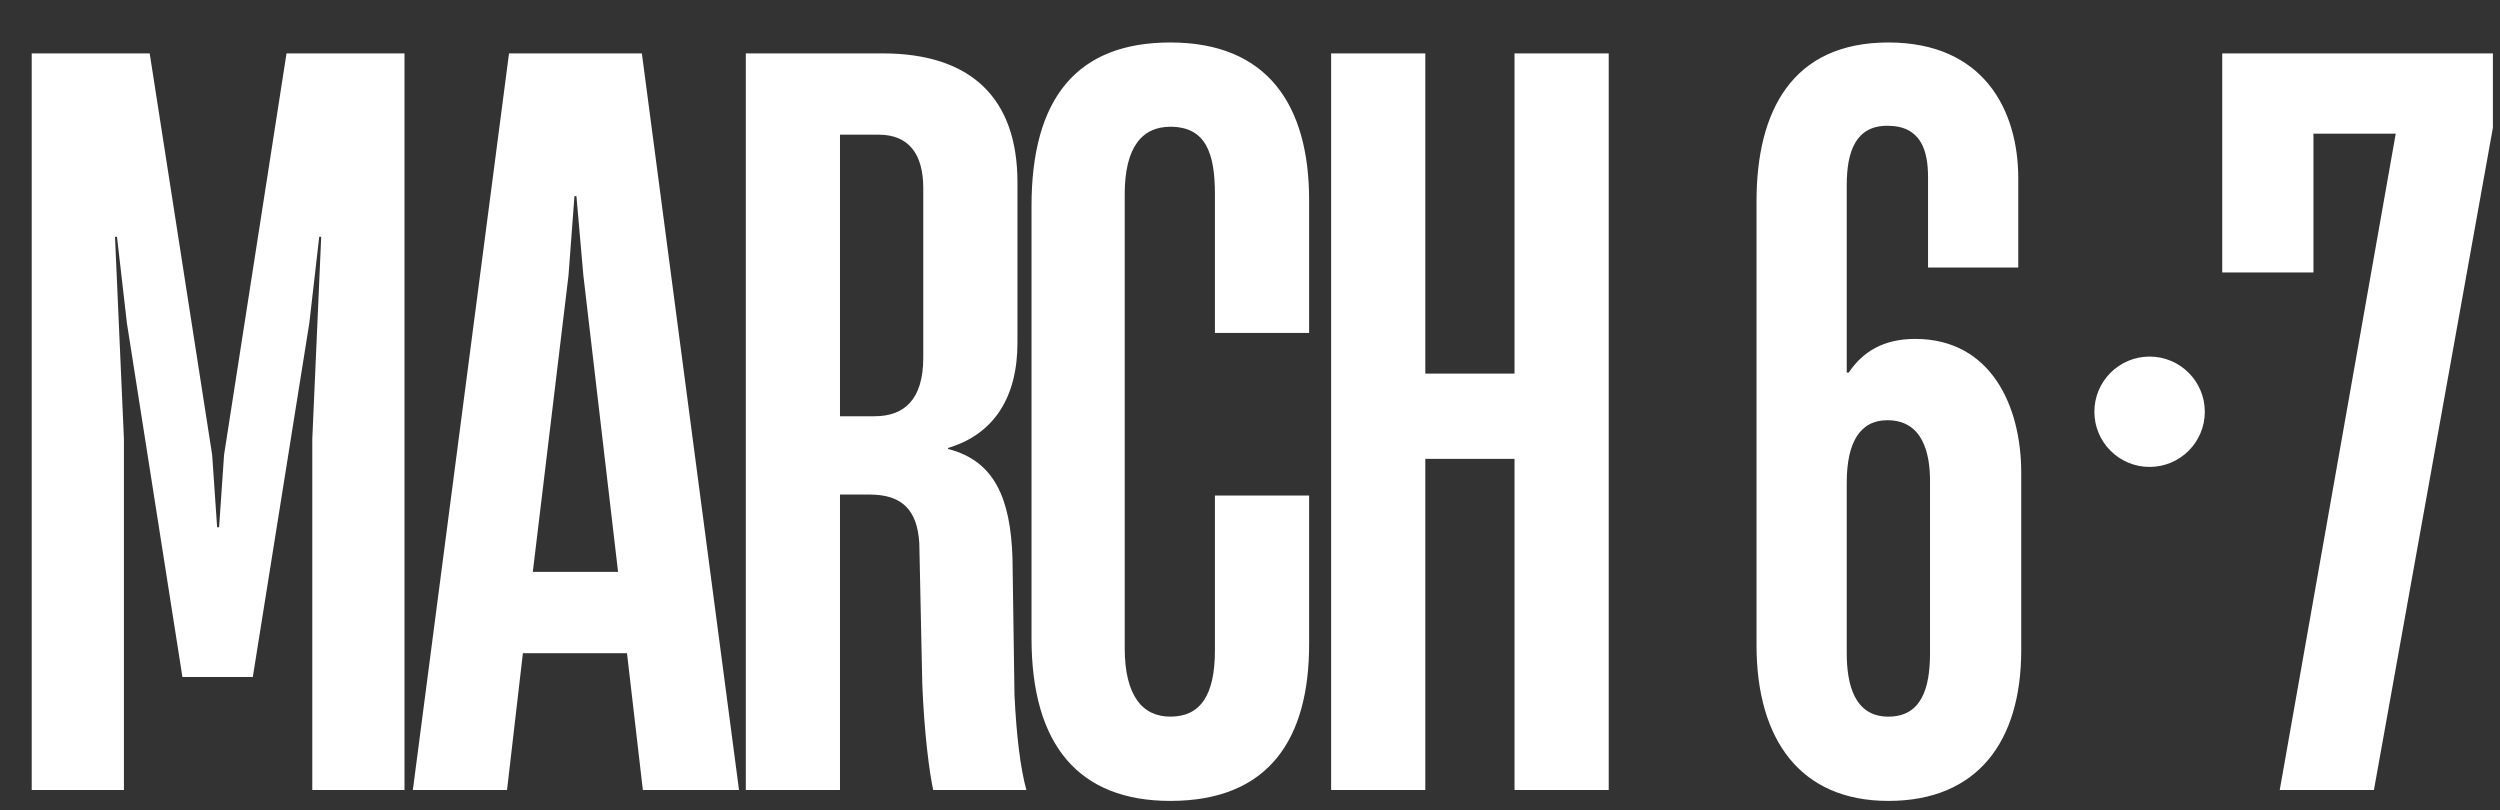 <?xml version="1.0" encoding="UTF-8"?> <svg xmlns="http://www.w3.org/2000/svg" width="250" height="81" viewBox="0 0 250 81" fill="none"><rect x="0" y="0" width="250" height="81" fill="#333333" stroke="none"/><path d="M12.393 79H3.172V5.339H14.97L21.216 45.491L21.712 52.728H21.91L22.406 45.491L28.652 5.339H40.449V79H31.229V43.904L32.121 23.68H31.923L30.932 32.305L25.281 67.698H18.242L12.69 32.305L11.699 23.68H11.5L12.393 43.904V79ZM73.902 79H64.286L62.699 65.319H52.29L50.703 79H41.285L50.902 5.339H64.186L73.902 79ZM56.85 27.546L53.281 57.189H61.807L58.337 27.546L57.643 19.615H57.445L56.85 27.546ZM83.999 79H74.581V5.339H88.262C97.085 5.339 101.745 9.8 101.745 18.227V34.288C101.745 39.641 99.465 43.409 94.805 44.797V44.896C99.465 46.085 101.051 49.853 101.249 55.801L101.448 69.483C101.646 73.646 102.043 76.819 102.637 79H93.318C92.922 77.116 92.426 73.349 92.228 68.392L91.93 54.314C91.732 51.042 90.245 49.456 86.973 49.456H83.999V79ZM83.999 13.468V41.624H87.469C90.344 41.624 92.327 40.038 92.327 35.775V18.822C92.327 15.352 90.84 13.468 87.865 13.468H83.999ZM117.032 80.091C107.911 80.091 103.152 74.539 103.152 63.831V20.606C103.152 9.8 107.713 4.248 117.032 4.248C126.748 4.248 130.912 10.494 130.912 20.012V33.296H121.493V19.417C121.493 15.352 120.601 12.675 117.032 12.675C114.256 12.675 112.472 14.658 112.472 19.417V64.823C112.472 69.582 114.256 71.664 117.032 71.664C120.006 71.664 121.493 69.582 121.493 65.021V49.555H130.912V64.426C130.912 73.845 126.946 80.091 117.032 80.091ZM151.453 37.361V5.339H160.872V79H151.453V45.887H142.531V79H133.112V5.339H142.531V37.361H151.453ZM188.838 80.091C180.015 80.091 175.653 73.944 175.653 64.525V20.111C175.653 11.089 179.222 4.248 188.838 4.248C198.356 4.248 201.826 10.99 201.826 17.83V26.753H192.804V17.731C192.804 15.055 192.11 12.576 188.739 12.576C185.567 12.576 184.674 15.154 184.674 18.524V37.262H184.873C186.261 35.18 188.343 33.891 191.515 33.891C199.05 33.891 202.123 40.533 202.123 47.275V65.021C202.123 74.142 197.761 80.091 188.838 80.091ZM188.838 71.664C192.11 71.664 193.002 68.888 193.002 65.319V48.068C193.002 45.391 192.308 42.021 188.739 42.021C185.963 42.021 184.674 44.301 184.674 48.267V65.319C184.674 68.491 185.468 71.664 188.838 71.664ZM237.392 79H227.974L239.573 13.369H231.345V27.249H222.224V5.339H249.289V12.774L237.392 79Z" fill="white"></path><path d="M214.959 46.693C218.009 46.693 220.481 44.222 220.481 41.175C220.481 38.128 218.009 35.658 214.959 35.658C211.91 35.658 209.438 38.128 209.438 41.175C209.438 44.222 211.91 46.693 214.959 46.693Z" fill="white"></path></svg> 